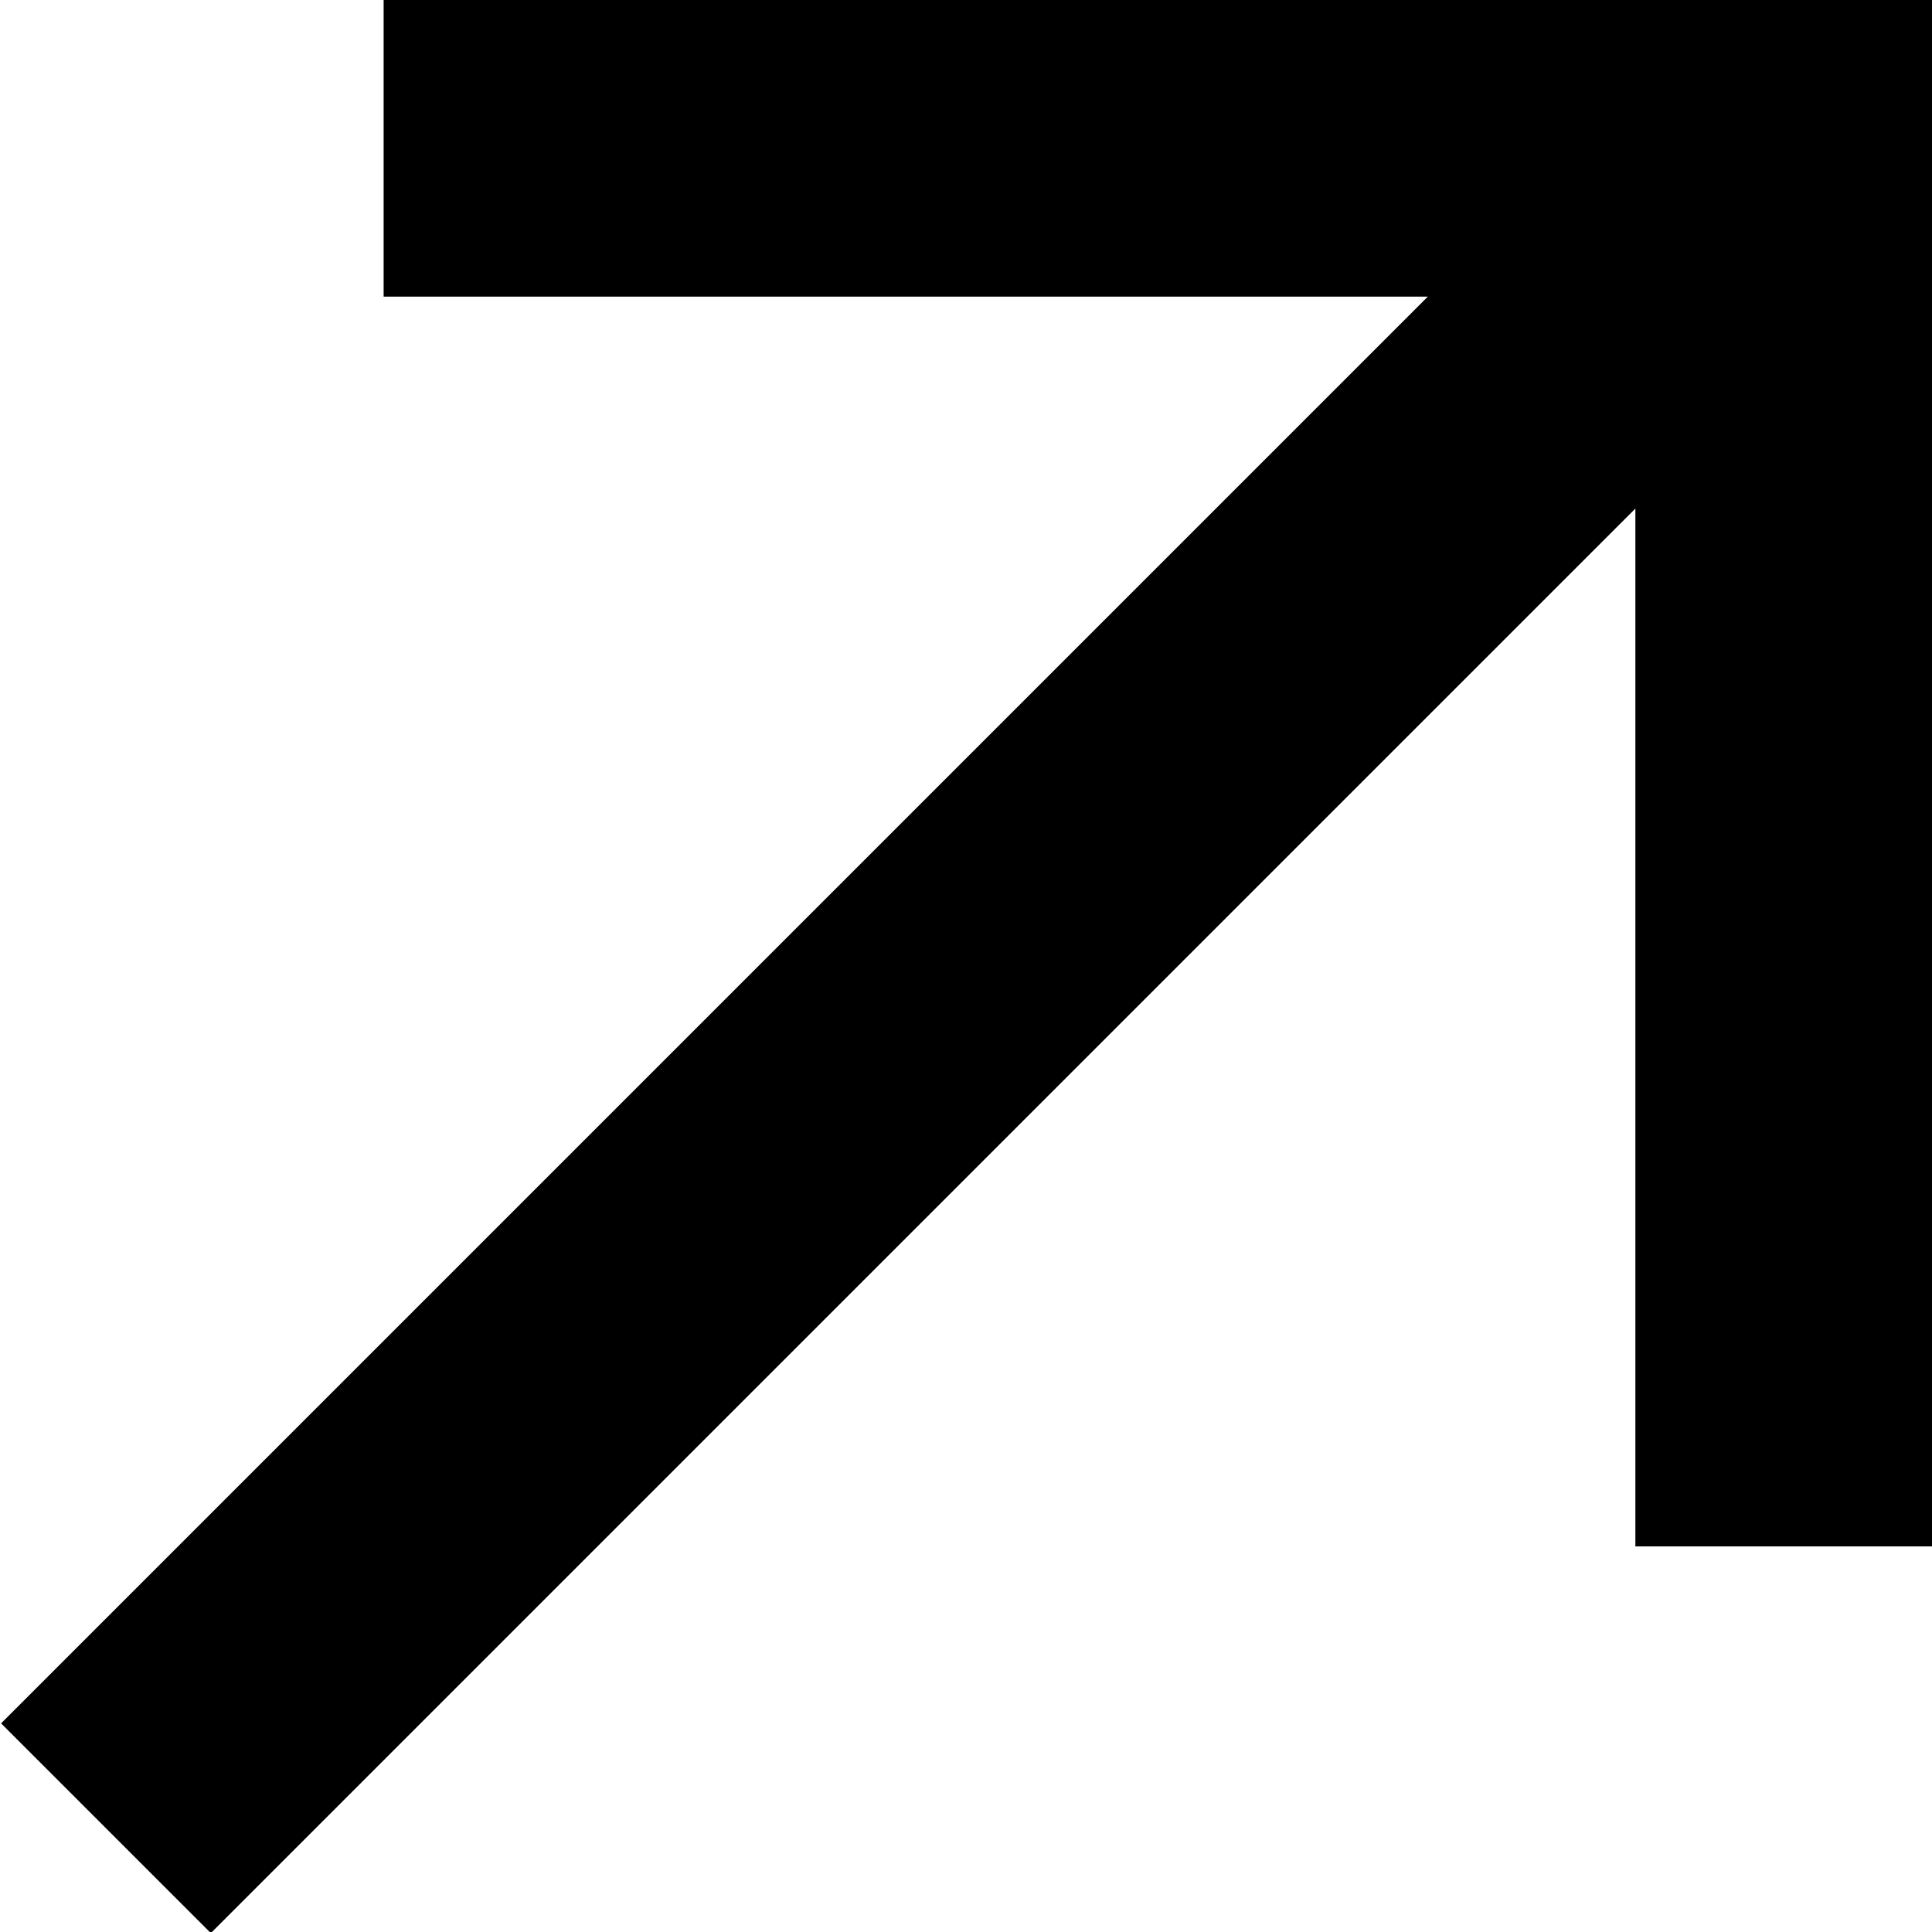 <?xml version="1.0" encoding="UTF-8"?><svg id="a" xmlns="http://www.w3.org/2000/svg" viewBox="0 0 9.77 9.77"><rect x="-1.23" y="4.25" width="12.01" height="1.5" transform="translate(-2.13 4.84) rotate(-45)"/><polygon points="9.77 7.82 8.27 7.82 8.27 1.5 1.94 1.5 1.94 0 9.77 0 9.77 7.82"/></svg>